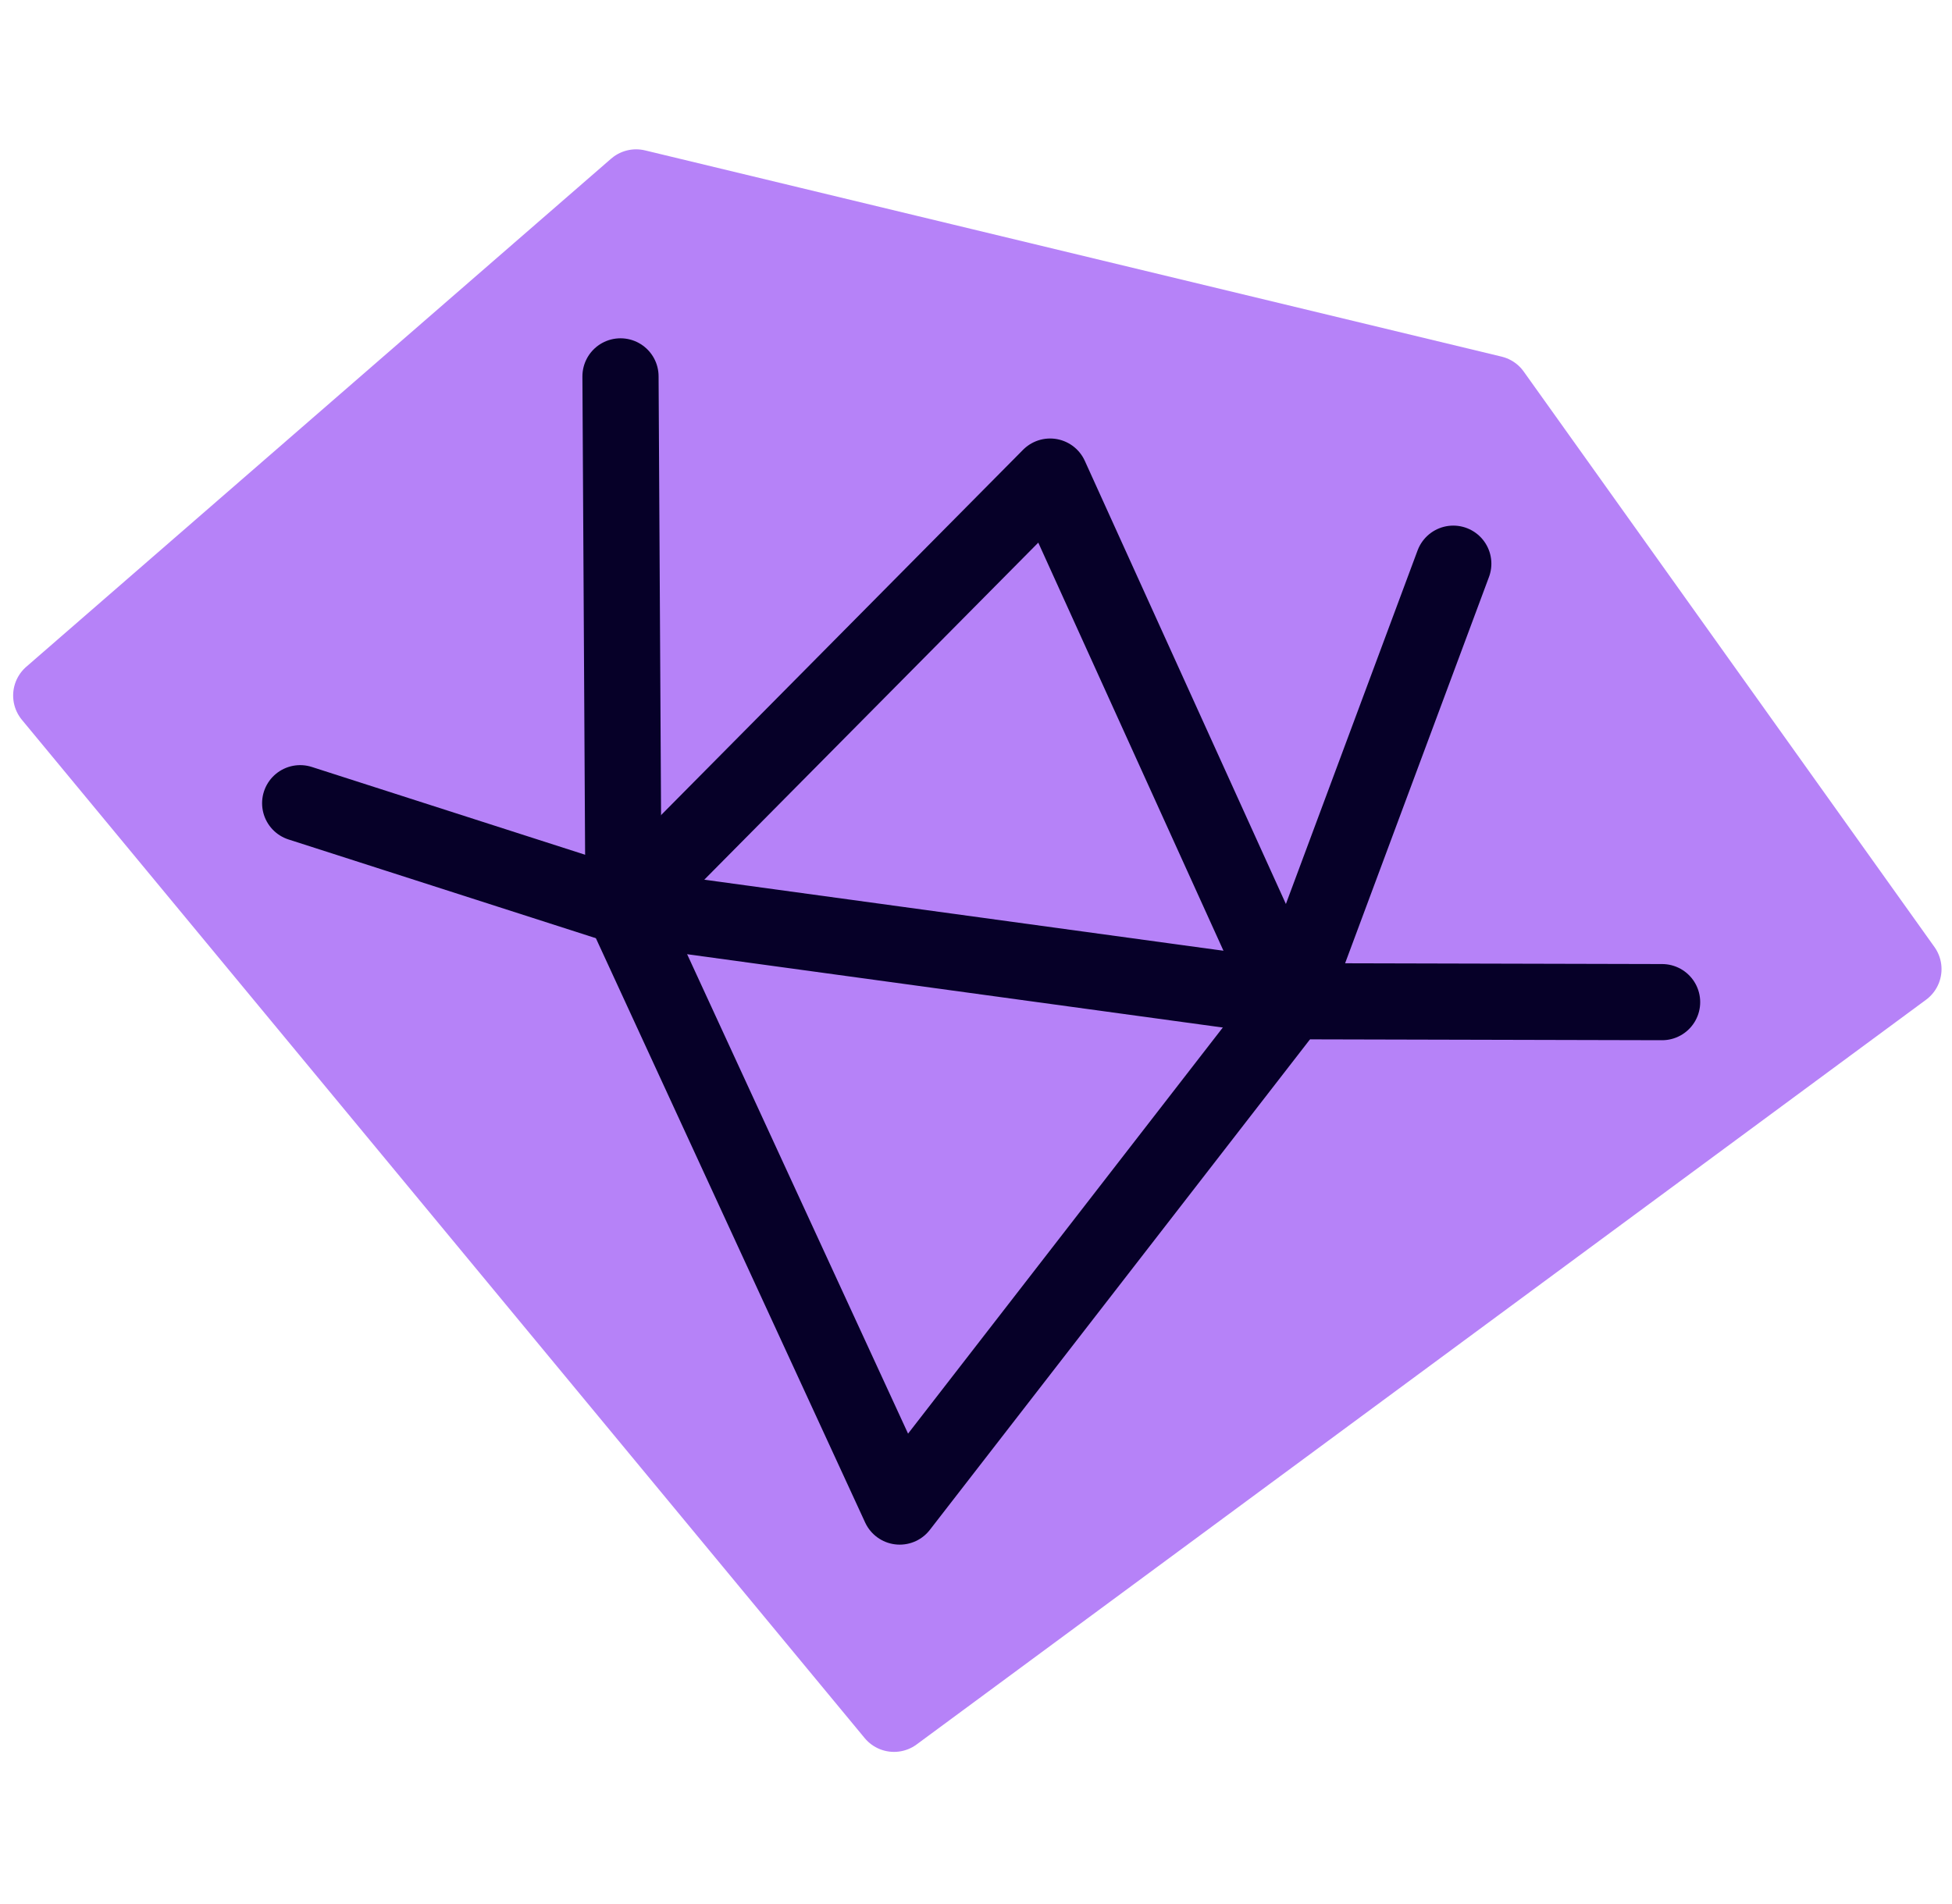 <svg width="41" height="40" viewBox="0 0 41 40" fill="none" xmlns="http://www.w3.org/2000/svg">
<path d="M13.361 3.937L31.353 8.27L39.98 20.359L18.778 36.004L1.076 14.612L13.361 3.937Z" fill="#B682F8" stroke="#B682F8" stroke-width="1.6" stroke-linejoin="round"/>
<path d="M30.525 11.842L27.082 21.088M27.082 21.088L18.898 31.65L13.096 19.057L22.057 10.012L27.082 21.088Z" stroke="#060028" stroke-width="1.6" stroke-linecap="round" stroke-linejoin="round"/>
<path d="M34.911 21.053L27.553 21.035L13.096 19.056L6.305 16.874" stroke="#060028" stroke-width="1.6" stroke-linecap="round" stroke-linejoin="round"/>
<path d="M13.033 7.907L13.096 19.057" stroke="#060028" stroke-width="1.6" stroke-linecap="round" stroke-linejoin="round"/>
</svg>
